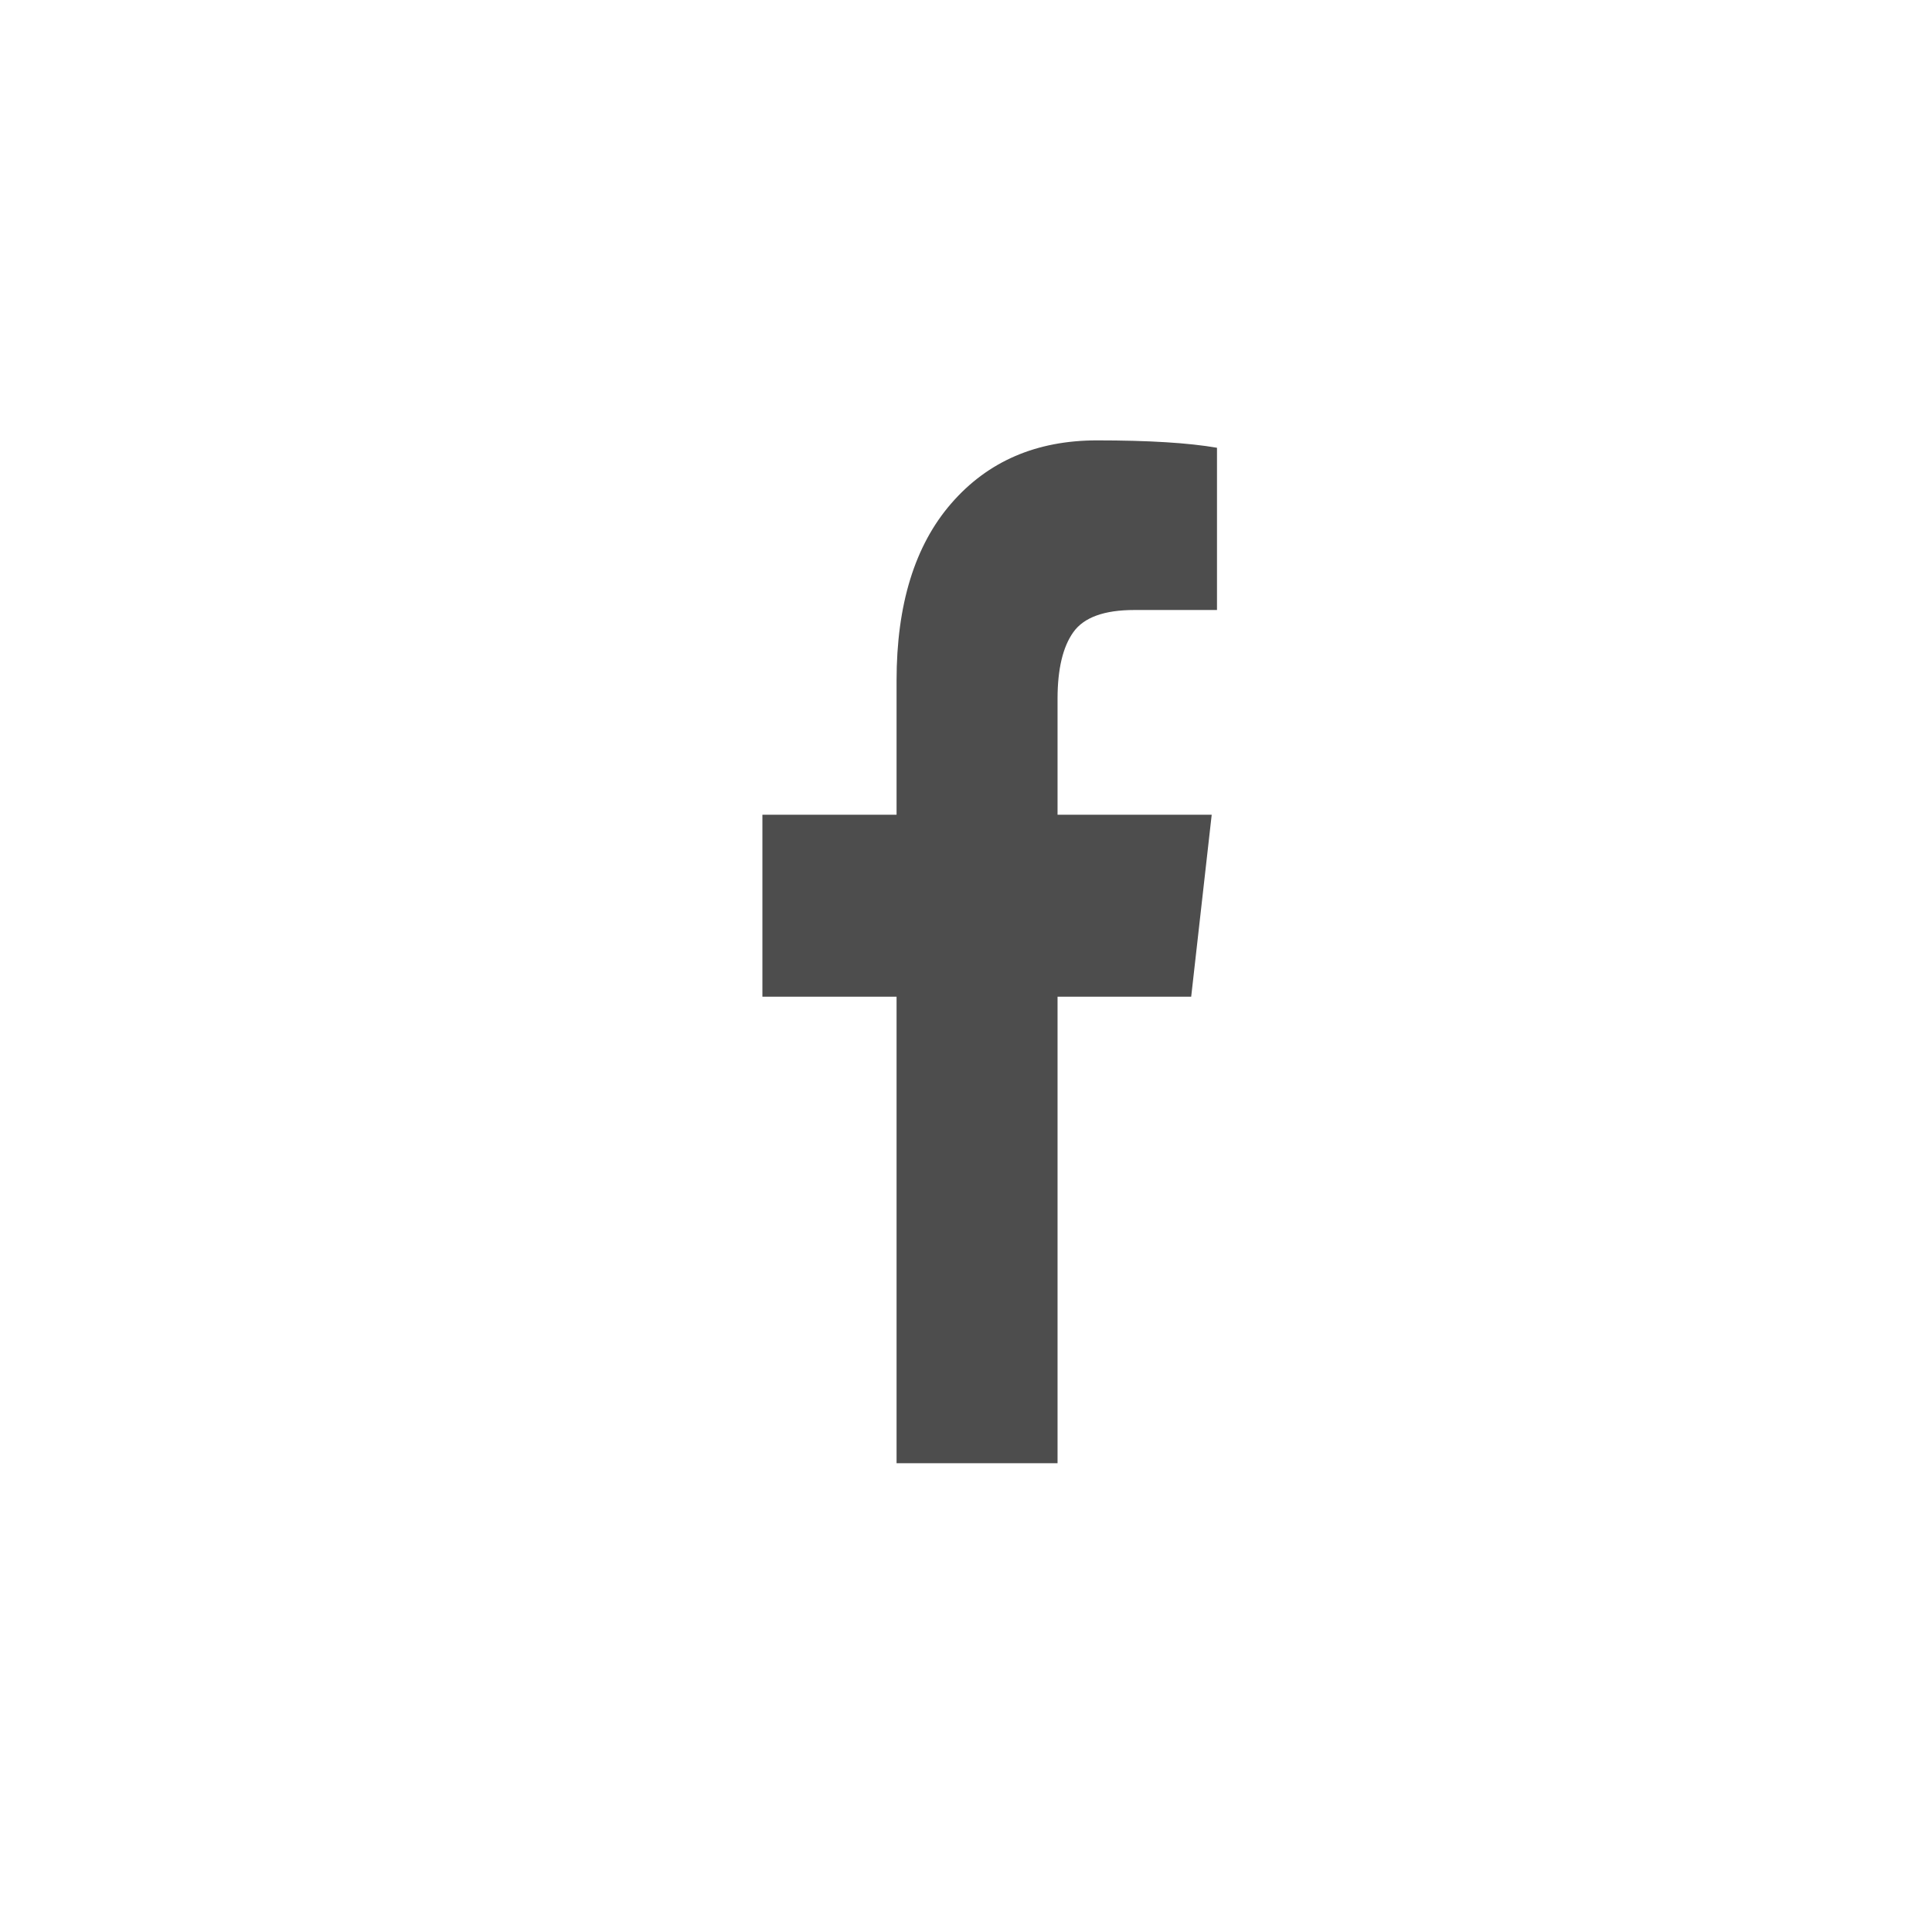 <svg width="34" height="34" viewBox="0 0 34 34" shape-rendering="geometricPrecision" xmlns="http://www.w3.org/2000/svg" xmlns:xlink="http://www.w3.org/1999/xlink"><g><path d="M8 0.13L8 2.985L6.546 2.985C6.015 2.985 5.657 3.115 5.472 3.375C5.287 3.634 5.195 4.024 5.194 4.543L5.194 6.588L7.907 6.588L7.546 9.79L5.194 9.79L5.194 18L2.361 18L2.361 9.79L0 9.79L0 6.588L2.361 6.588L2.361 4.229C2.361 2.888 2.682 1.848 3.324 1.109C3.966 0.369 4.821 -0 5.889 2.38419e-06C6.796 2.38419e-06 7.5 0.043 8 0.13L8 0.13Z" shape-rendering="geometricPrecision" fill="#4D4D4D" style="fill-rule:evenodd" transform="matrix(1 0 0 1 13.417 7.75)"></path></g></svg>